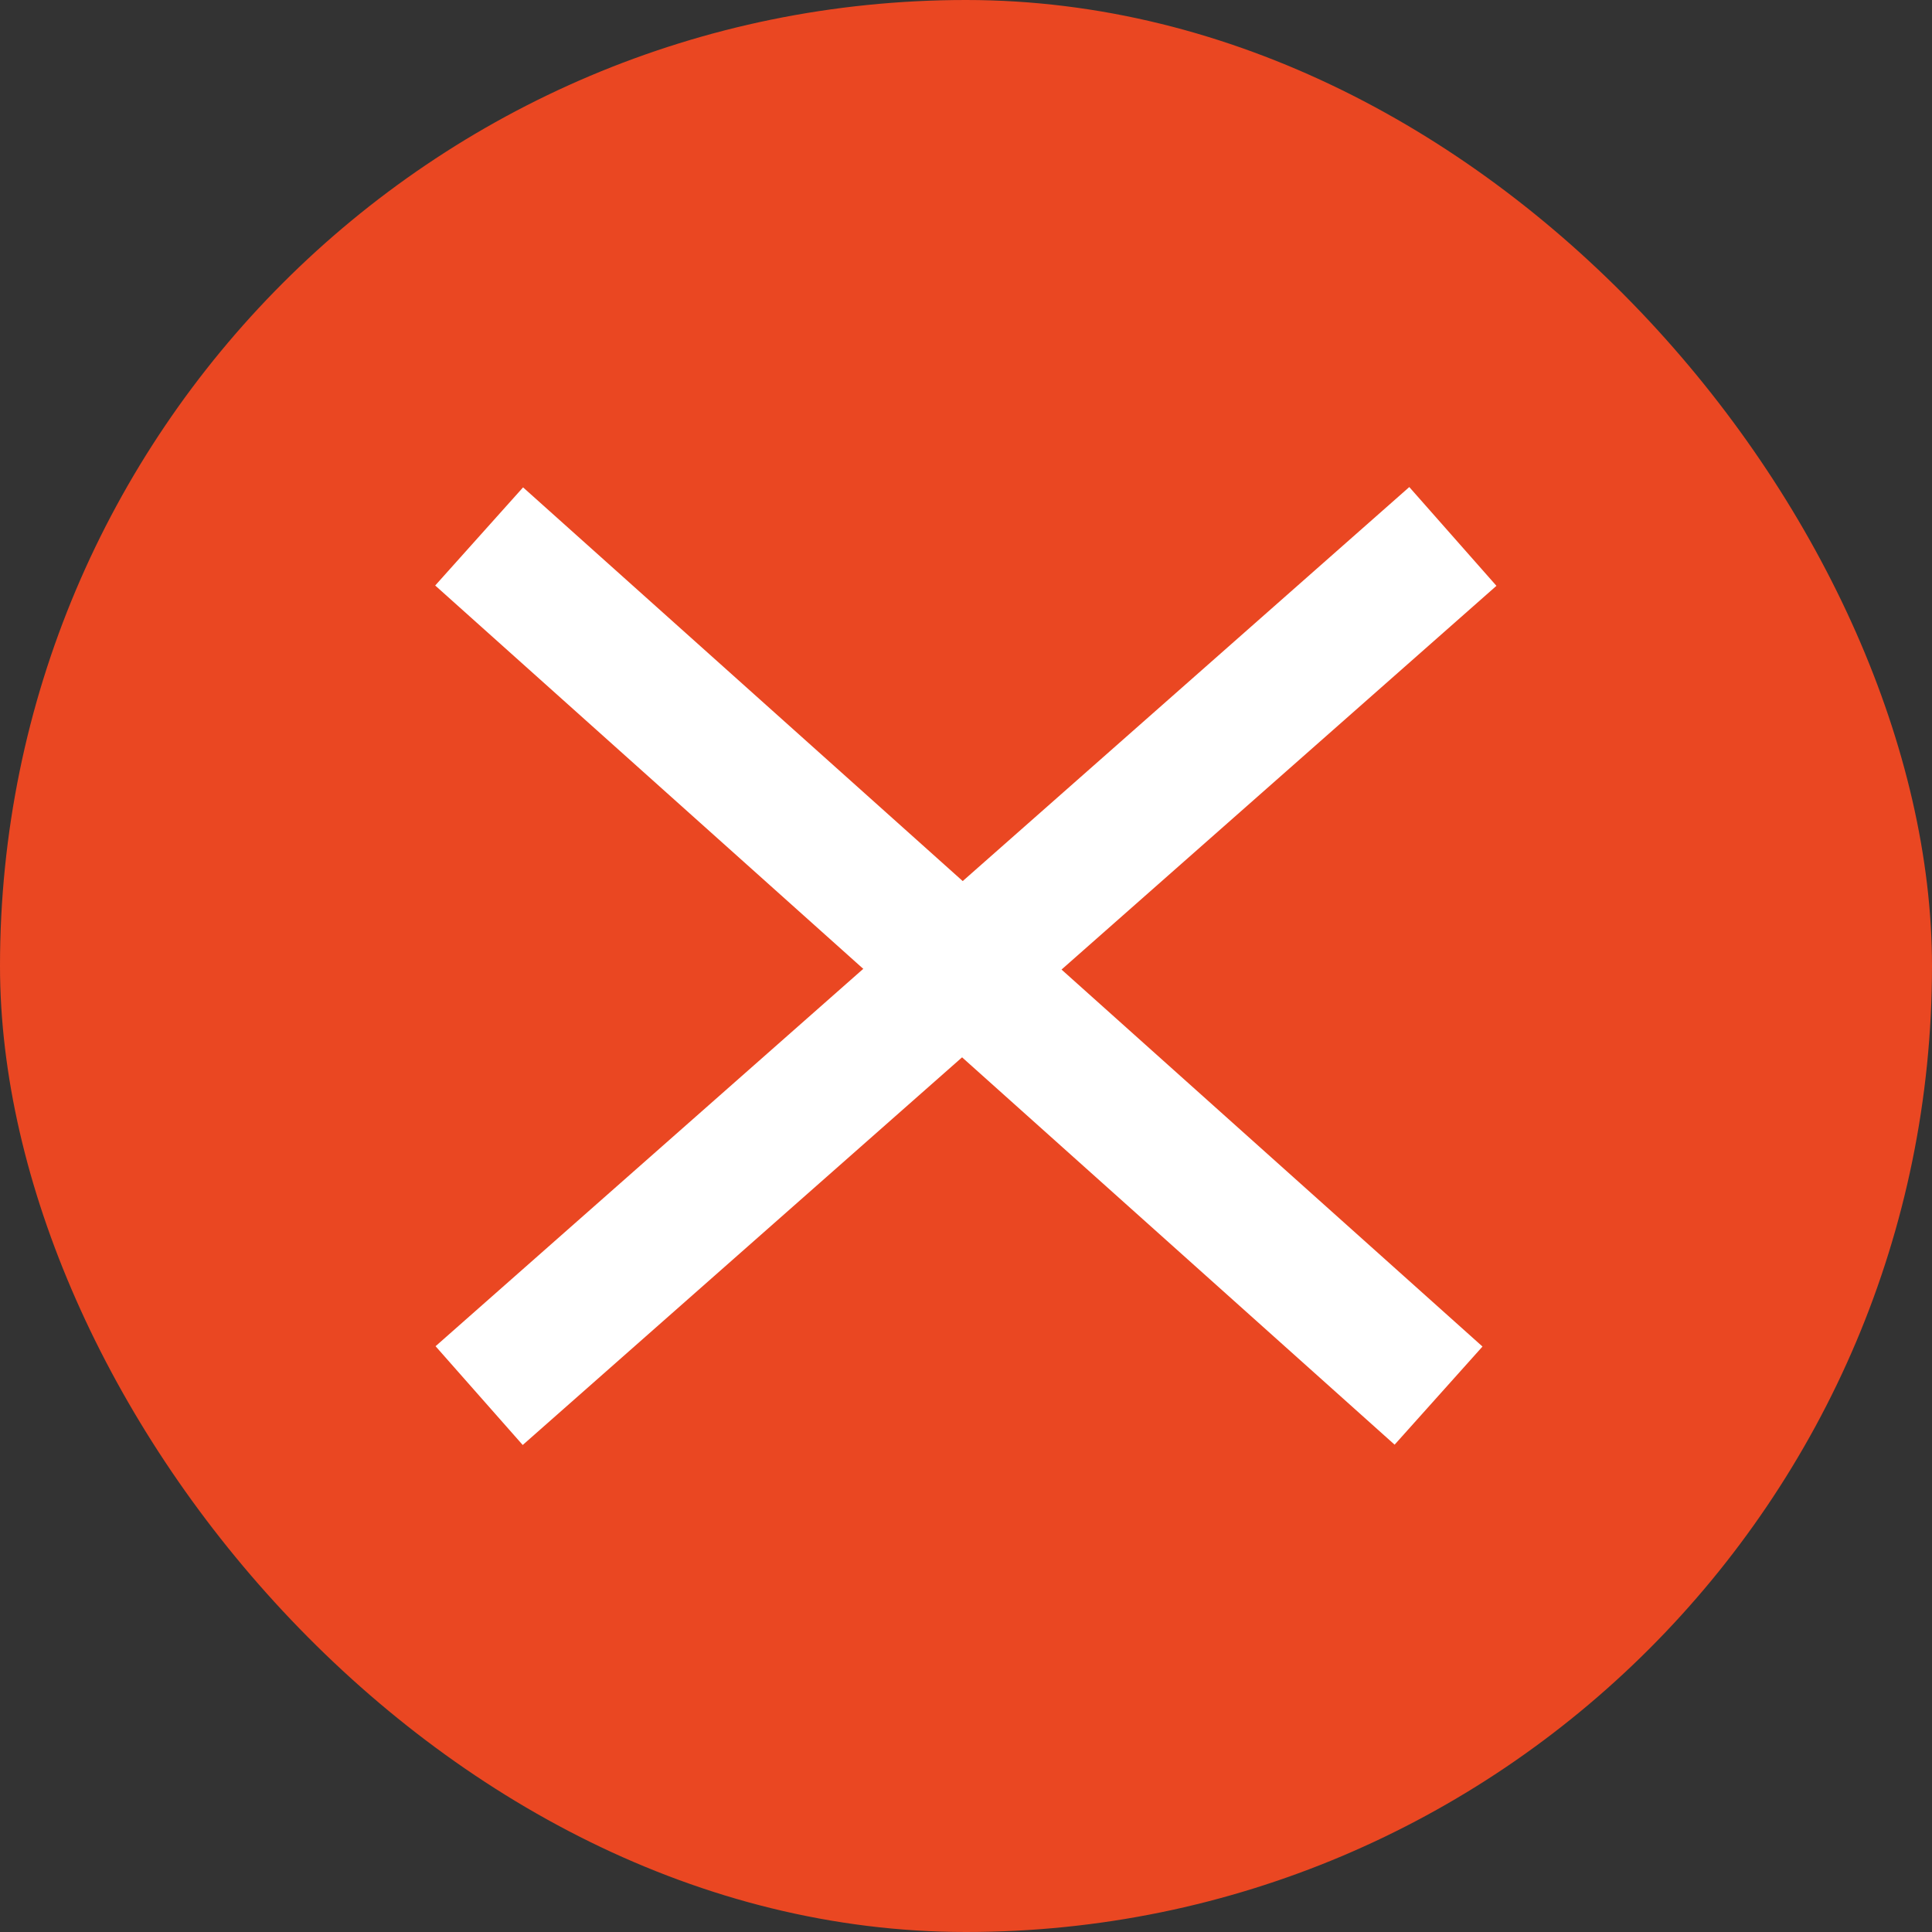 <svg width="44" height="44" viewBox="0 0 44 44" fill="none" xmlns="http://www.w3.org/2000/svg">
<rect x="0" y="0" width="44" height="44" fill="#333333" stroke="none"/>
<rect width="44" height="44" rx="22" fill="#EA4722"/>
<path d="M10.912 12.217L32.762 31.784" stroke="white" stroke-width="3"/>
<path d="M10.912 31.784L33.088 12.217" stroke="white" stroke-width="3"/>
</svg>
